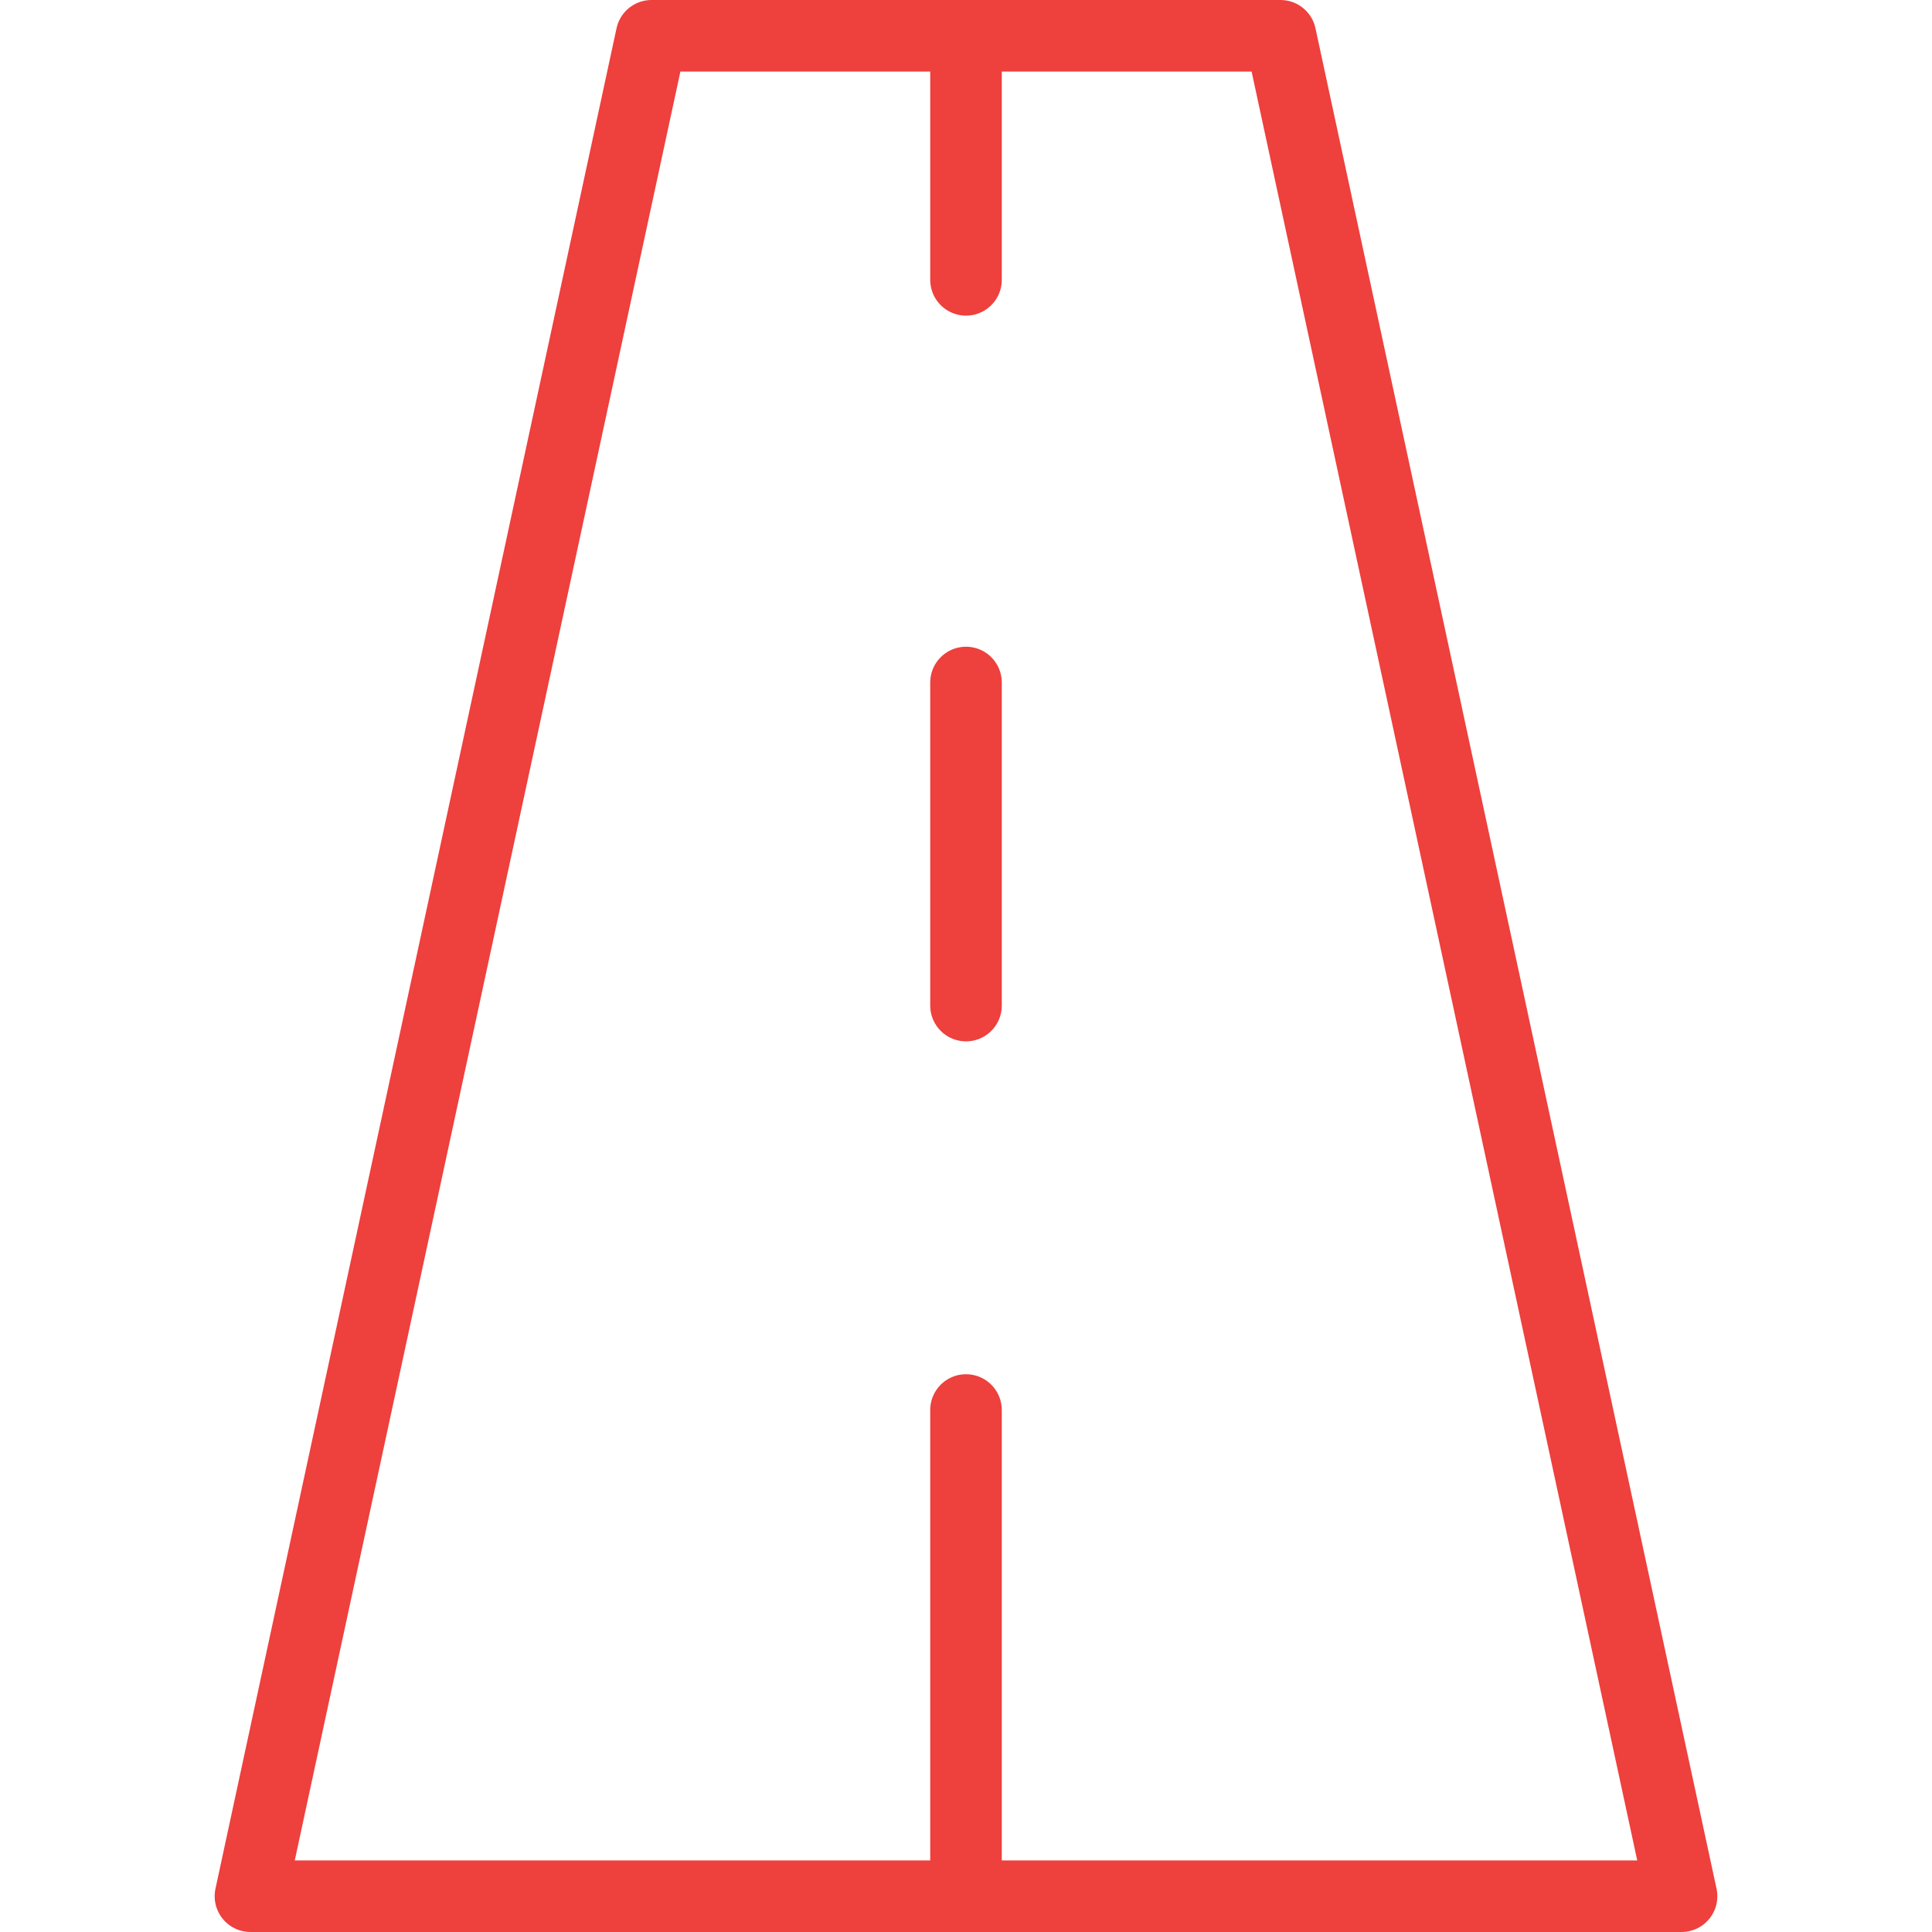 <?xml version="1.0" encoding="UTF-8"?> <!-- Generator: Adobe Illustrator 24.2.3, SVG Export Plug-In . SVG Version: 6.00 Build 0) --> <svg xmlns="http://www.w3.org/2000/svg" xmlns:xlink="http://www.w3.org/1999/xlink" version="1.1" id="Layer_1" x="0px" y="0px" width="27px" height="27px" viewBox="0 0 27 27" xml:space="preserve"> <g> <polygon fill="none" stroke="#EE403D" stroke-linecap="round" stroke-linejoin="round" stroke-miterlimit="10" points="9.105,0.5 3.5,26.5 23.5,26.5 17.895,0.5 "></polygon> <line fill="none" stroke="#EE403D" stroke-linecap="round" stroke-linejoin="round" stroke-miterlimit="10" x1="13.5" y1="0.5" x2="13.5" y2="3.911"></line> <line fill="none" stroke="#EE403D" stroke-linecap="round" stroke-linejoin="round" stroke-miterlimit="10" x1="13.5" y1="9.538" x2="13.5" y2="14.053"></line> <line fill="none" stroke="#EE403D" stroke-linecap="round" stroke-linejoin="round" stroke-miterlimit="10" x1="13.5" y1="19.705" x2="13.5" y2="26.5"></line> </g> </svg> 